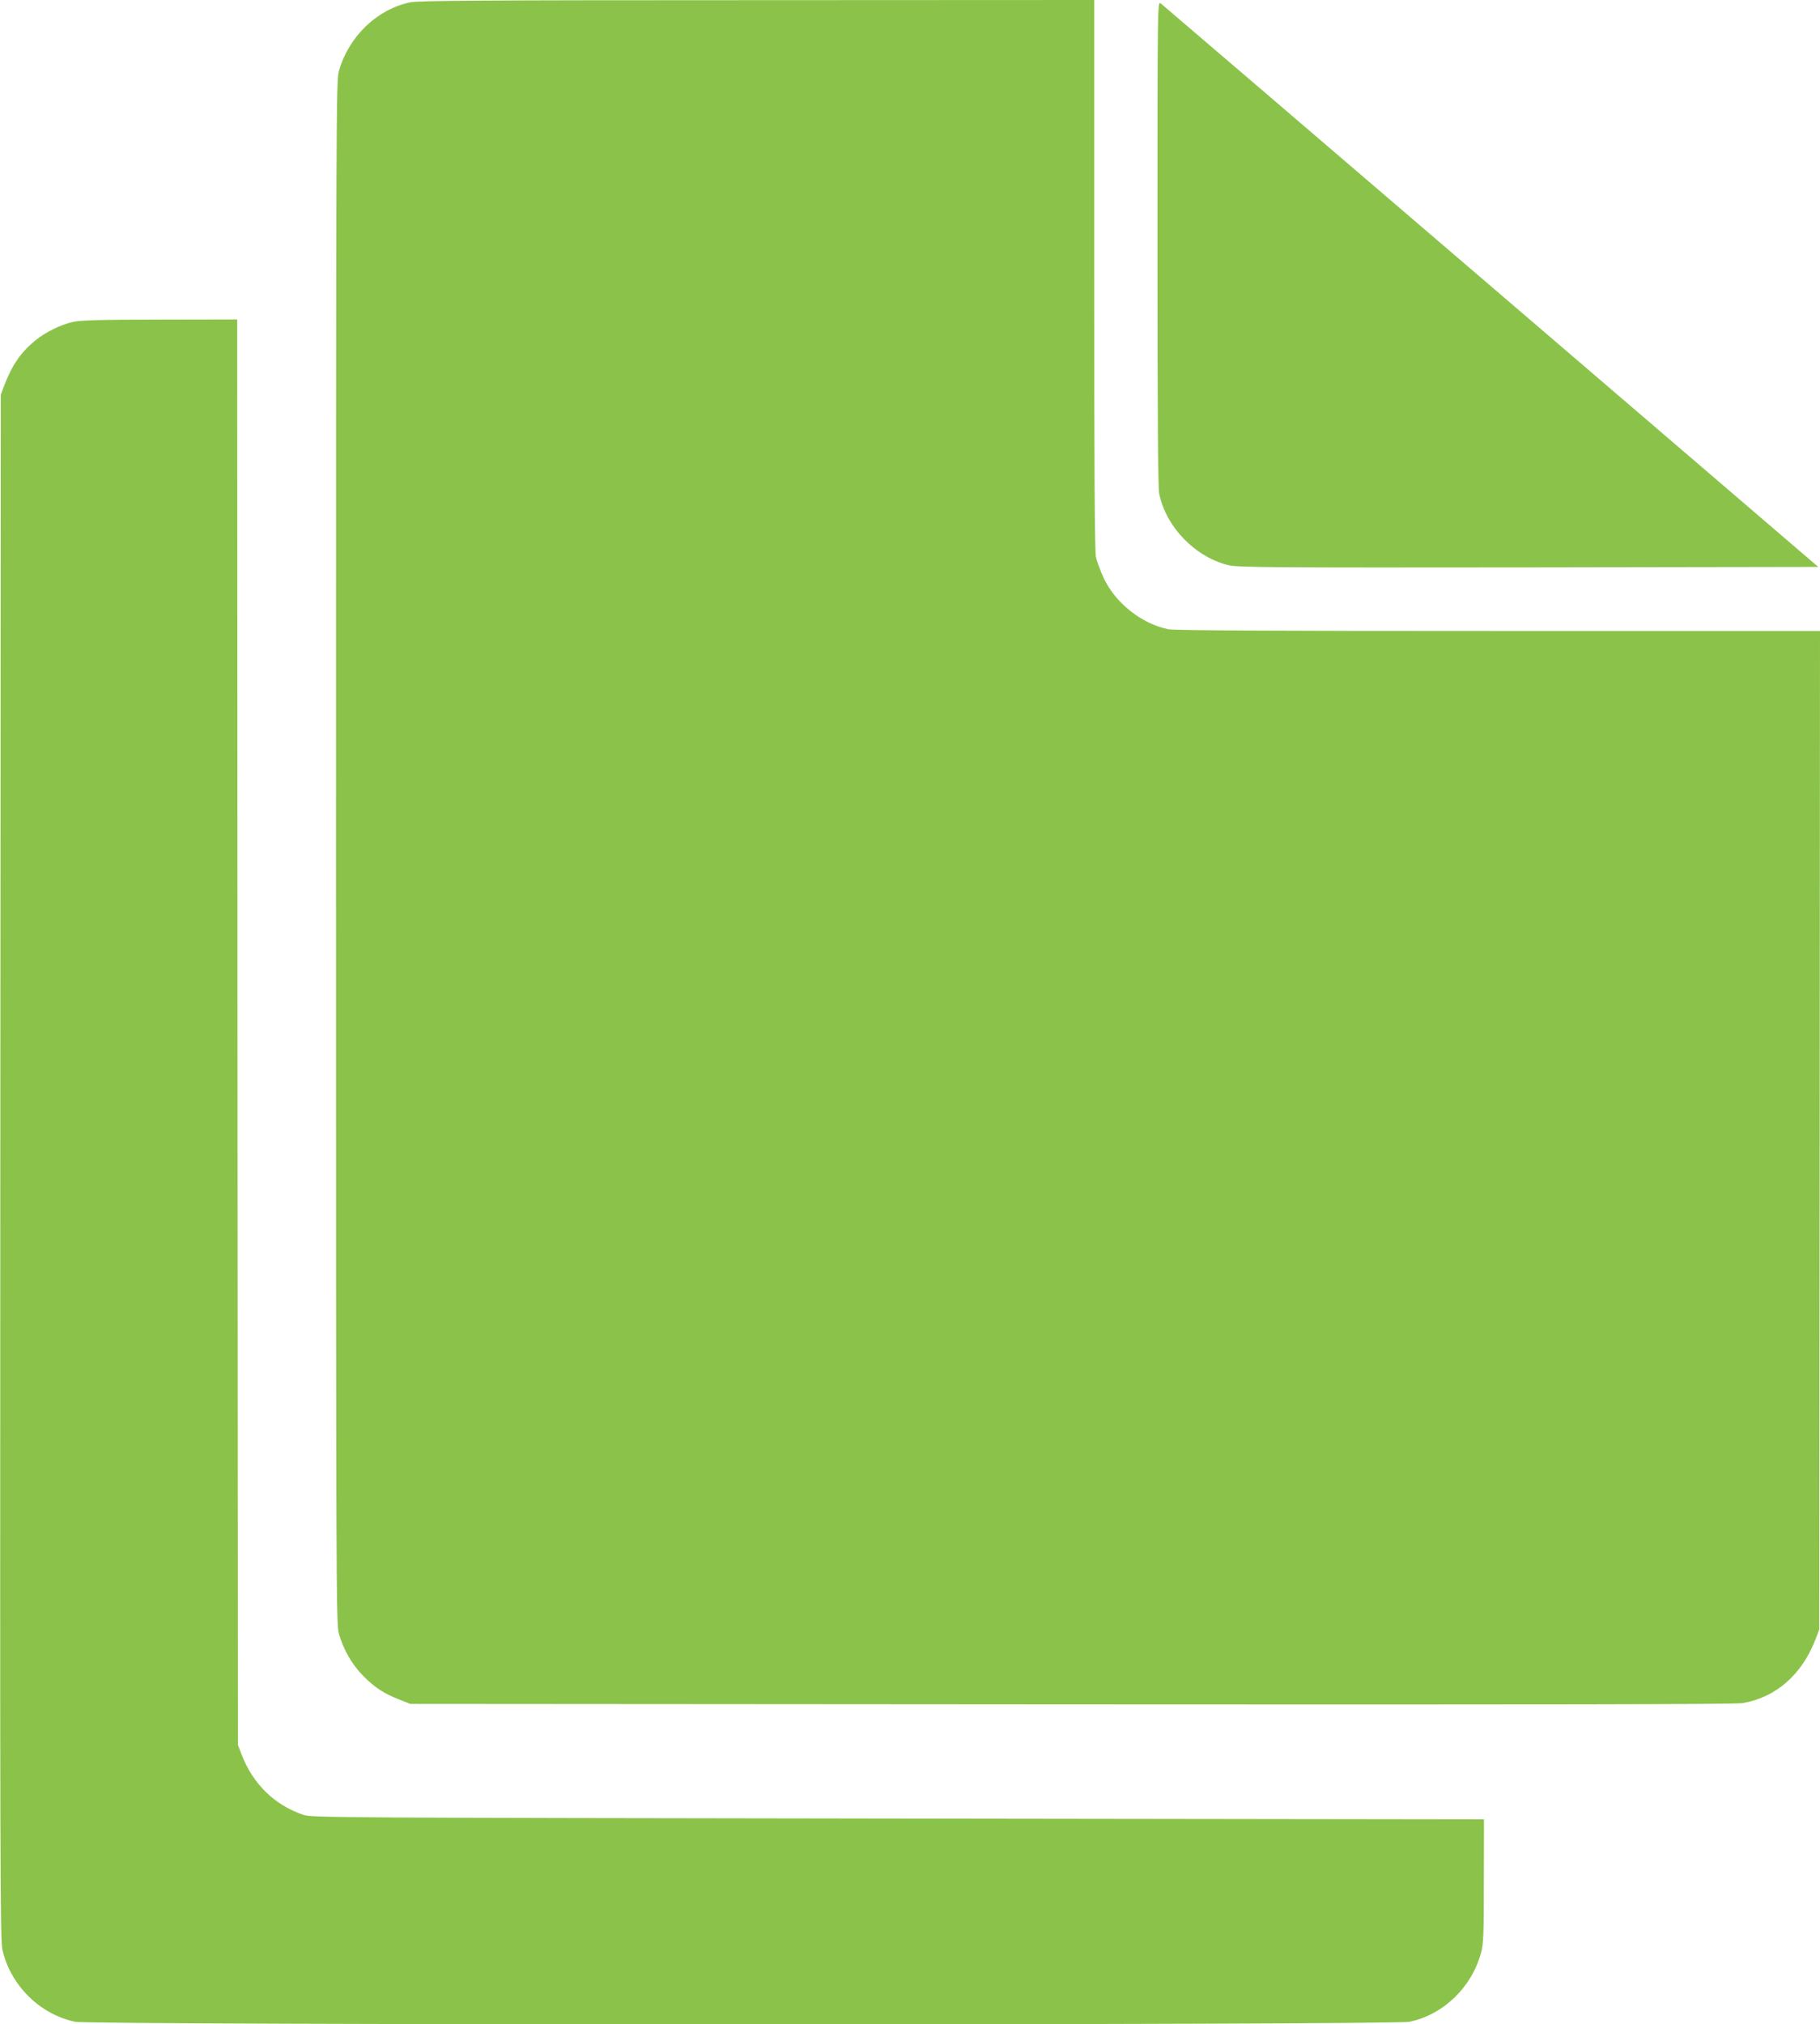<?xml version="1.0" standalone="no"?>
<!DOCTYPE svg PUBLIC "-//W3C//DTD SVG 20010904//EN"
 "http://www.w3.org/TR/2001/REC-SVG-20010904/DTD/svg10.dtd">
<svg version="1.0" xmlns="http://www.w3.org/2000/svg"
 width="1151pt" height="1280pt" viewBox="0 0 1151 1280"
 preserveAspectRatio="xMidYMid meet">
<g transform="translate(0,1280) scale(0.1,-0.1)"
fill="#8bc34a" stroke="none">
<path d="M2592 12785 c-211 -46 -387 -217 -449 -435 -17 -63 -18 -241 -18
-4940 0 -4699 1 -4877 18 -4940 29 -103 84 -198 157 -271 72 -72 129 -109 229
-148 l66 -26 4180 -3 c3008 -2 4198 0 4245 8 212 36 377 181 463 407 l22 58 3
3158 2 3157 -2034 0 c-1430 0 -2051 3 -2088 11 -167 34 -332 164 -406 320 -22
46 -45 108 -51 137 -8 37 -11 575 -11 1787 l0 1735 -2132 -1 c-1770 0 -2144
-3 -2196 -14z"/>
<path d="M7320 11262 c0 -1066 3 -1547 11 -1584 43 -212 231 -404 442 -453 57
-13 287 -15 1896 -13 l1830 3 -2070 1775 c-1138 976 -2079 1781 -2089 1789
-20 13 -20 -1 -20 -1517z"/>
<path d="M464 10765 c-78 -17 -178 -66 -242 -119 -92 -76 -145 -153 -196 -286
l-21 -55 -3 -4880 c-2 -4435 -1 -4887 13 -4953 50 -225 236 -410 460 -457 105
-22 8334 -22 8439 0 214 45 392 216 452 435 16 57 18 113 18 455 l1 390 -3705
5 c-3561 5 -3707 6 -3760 23 -184 62 -321 196 -393 384 l-22 58 -3 4508 -2
4507 -488 -1 c-363 0 -502 -4 -548 -14z"/>
</g>
</svg>
